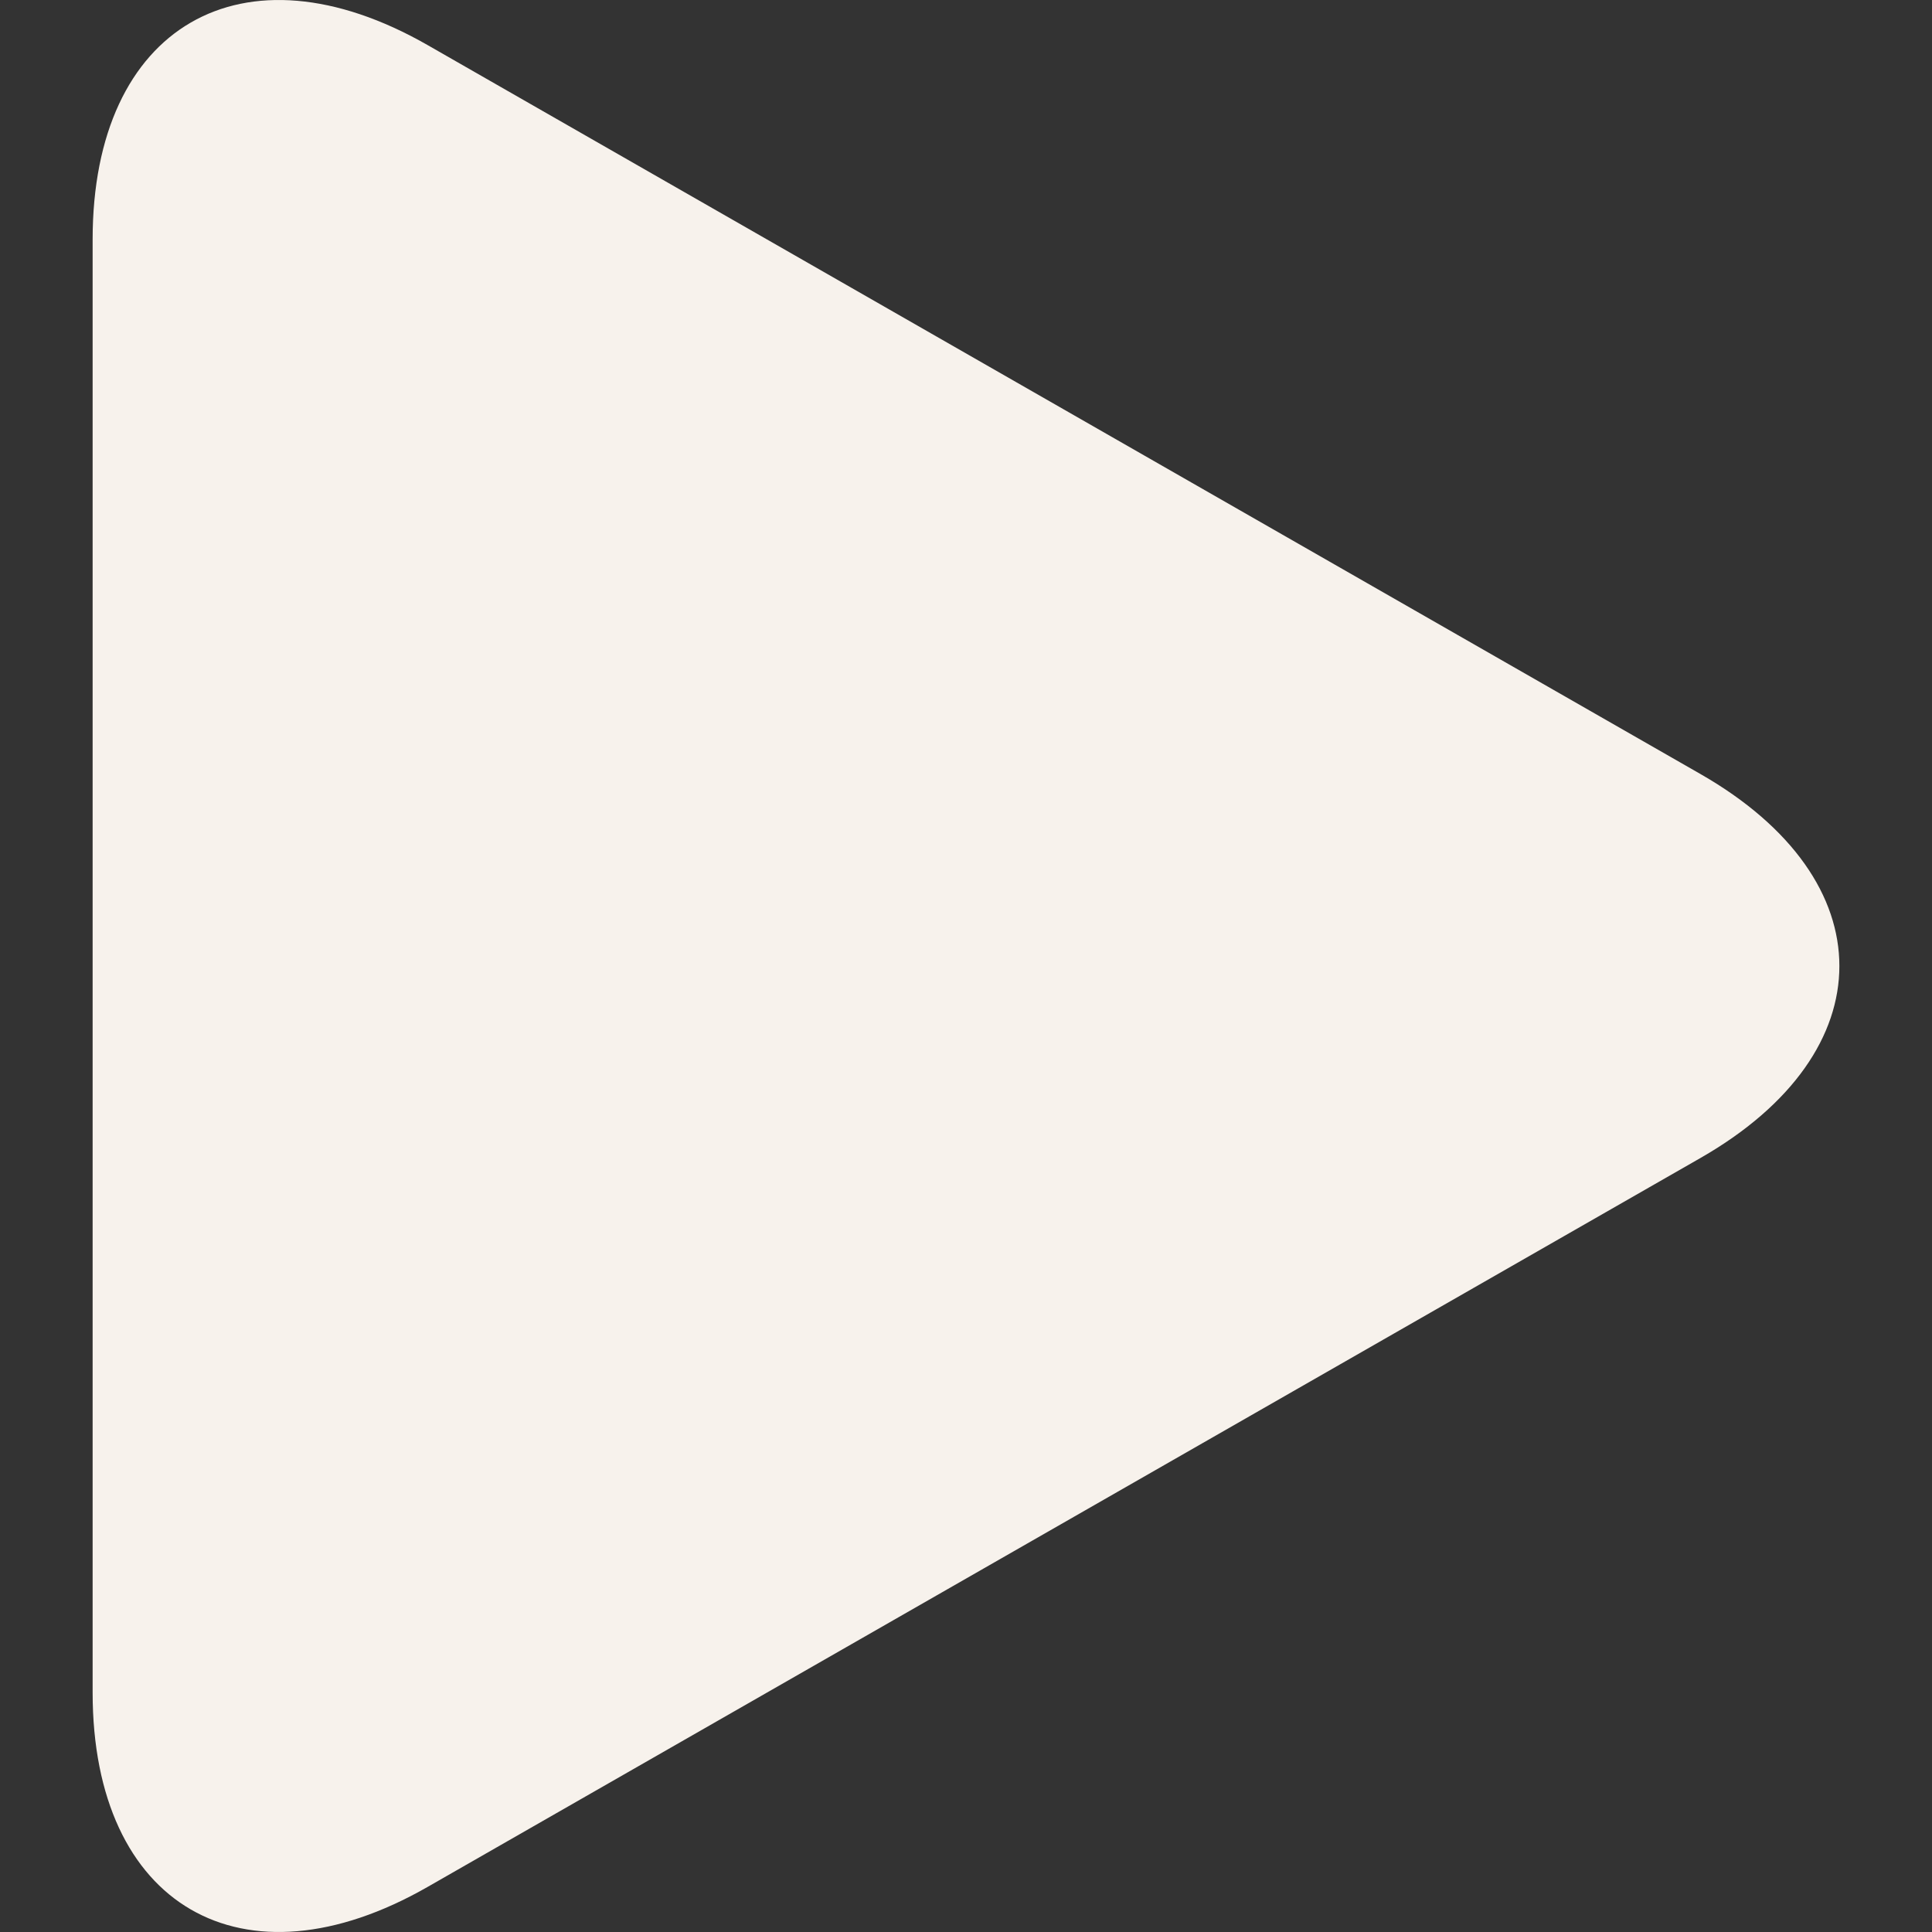 <svg xmlns="http://www.w3.org/2000/svg" version="1.1" xmlns:xlink="http://www.w3.org/1999/xlink" width="512" height="512" x="0" y="0" viewBox="0 0 552.611 552.611" style="enable-background:new 0 0 512 512" xml:space="preserve" class=""><rect x="0" y="0" width="552.611" height="552.611" fill="#333333" stroke="none"/><g><path d="M486.413 221.412 122.347 12.916c-52.938-30.318-95.852-5.44-95.852 55.563v415.652c0 61.004 42.914 85.882 95.852 55.563l364.066-208.49c52.938-30.317 52.938-79.473 0-109.792z" fill="#f7f2ec" opacity="1" data-original="#000000" class=""></path></g></svg>